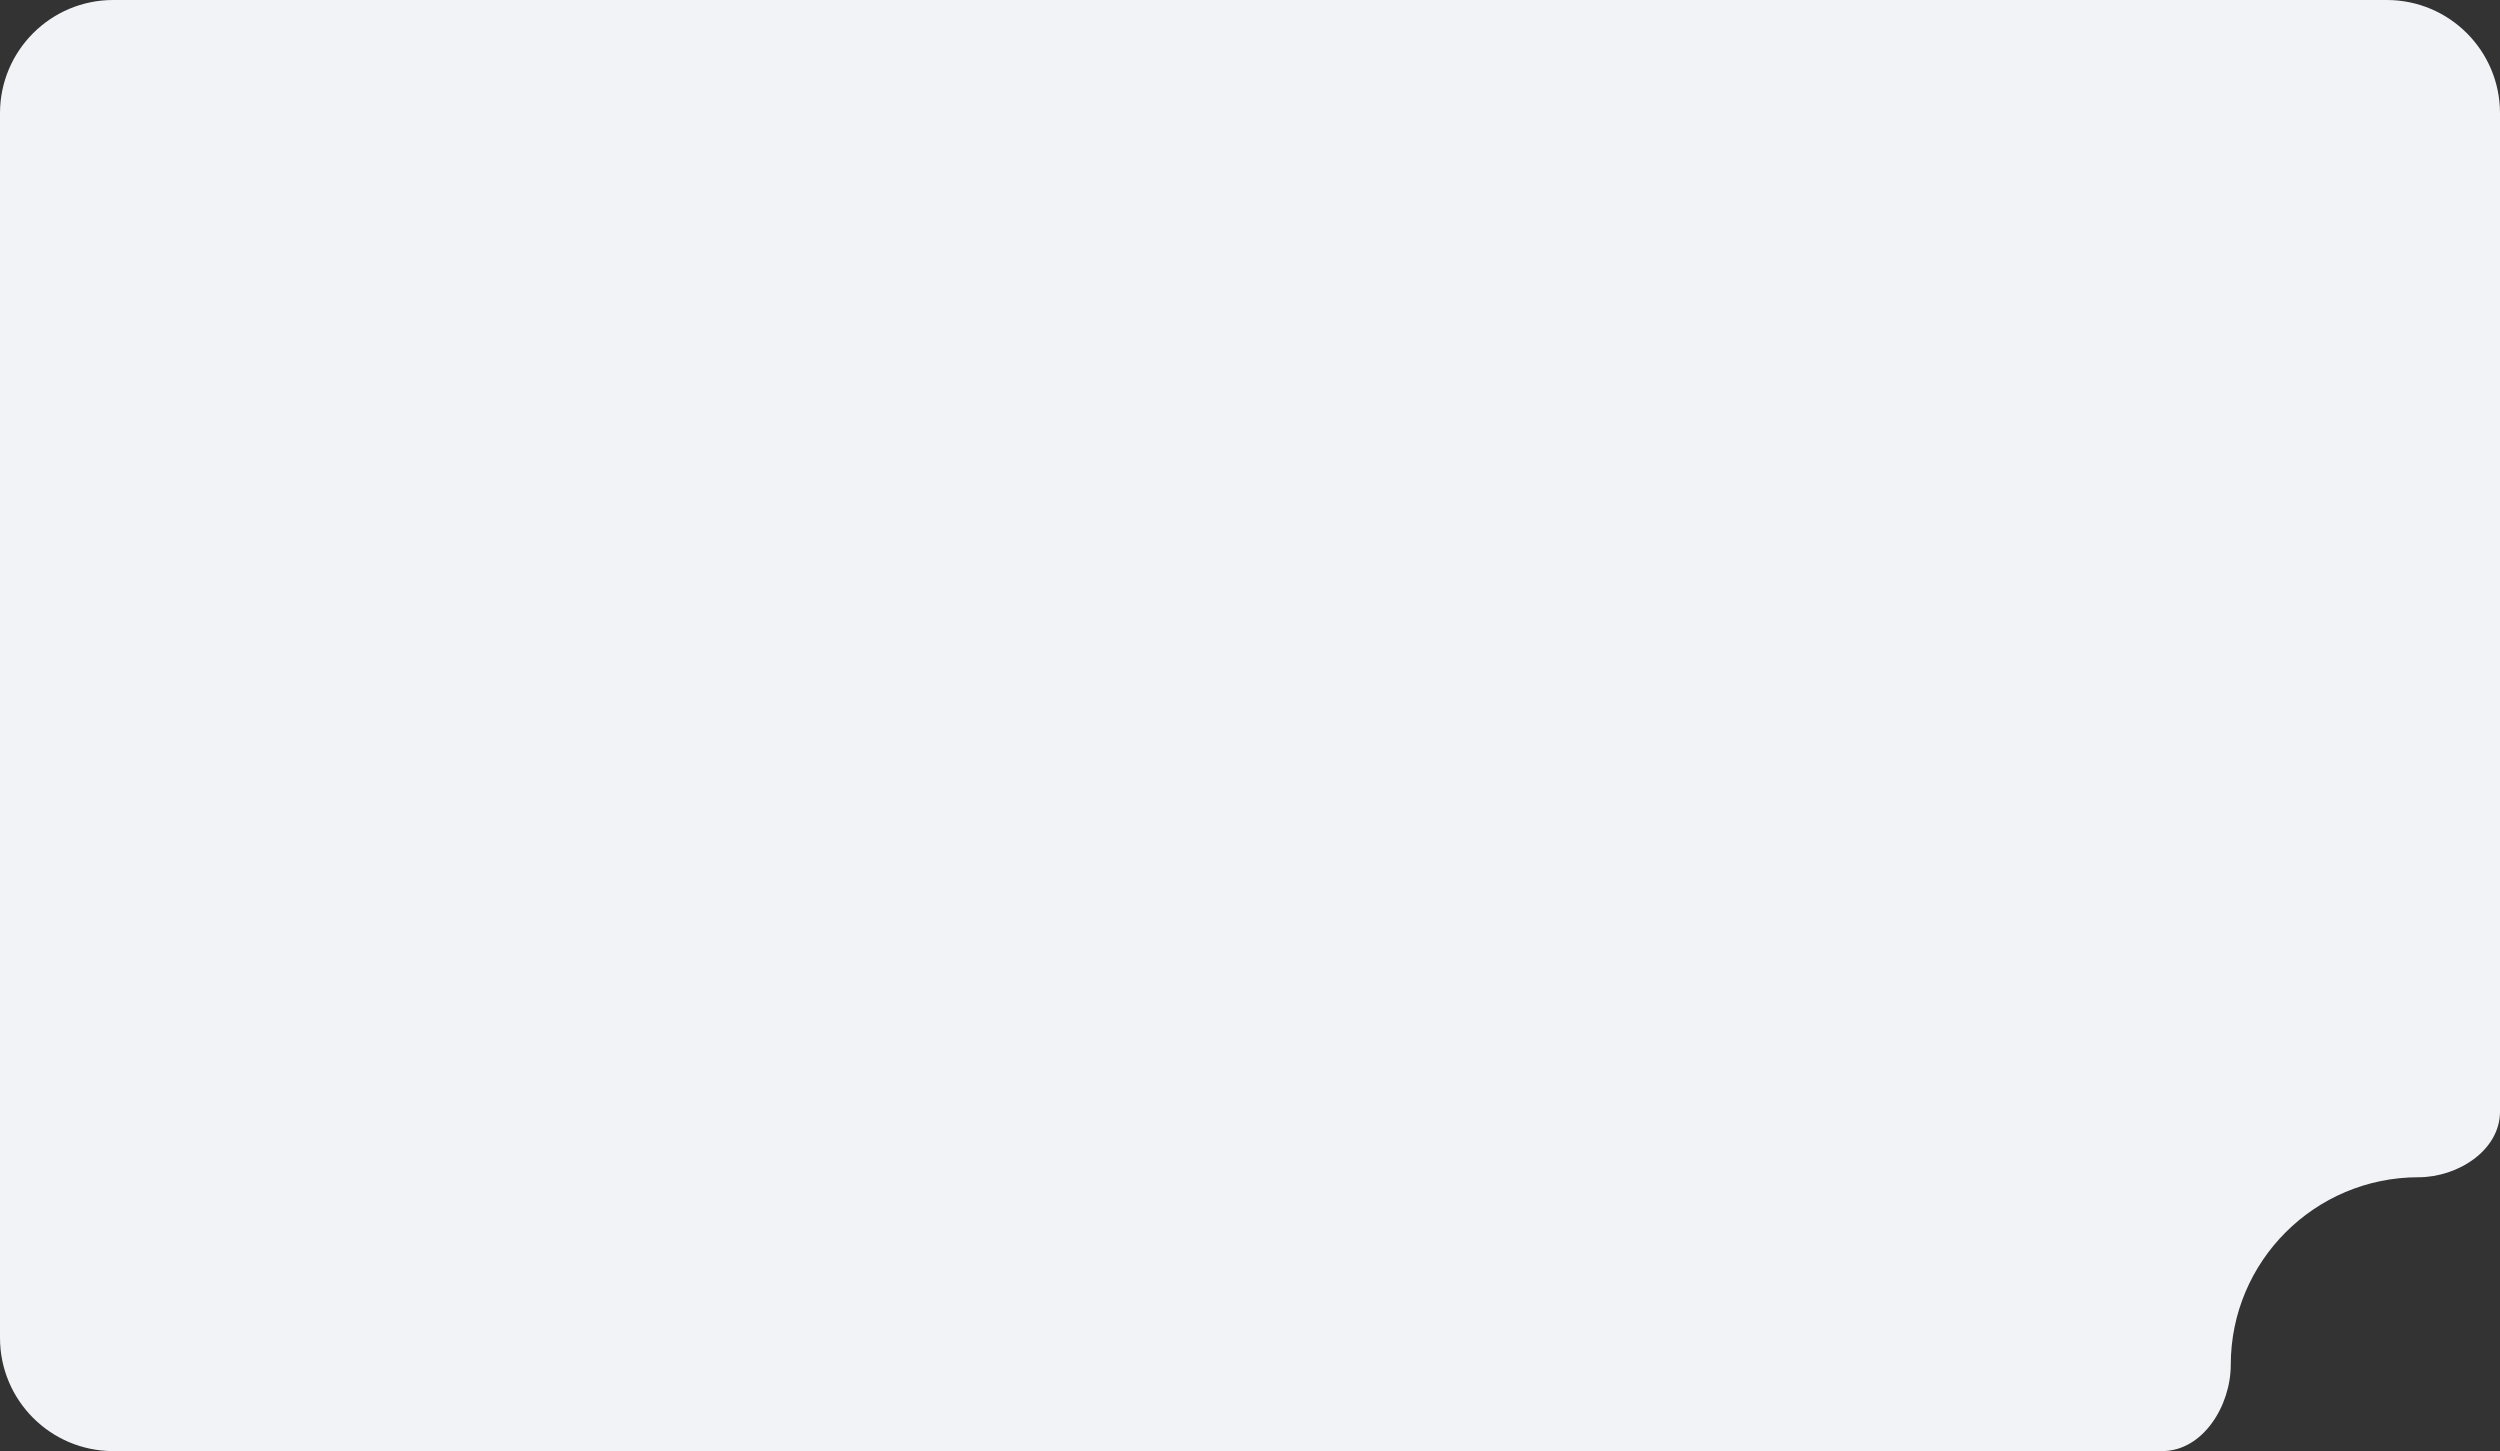 <?xml version="1.0" encoding="UTF-8"?> <svg xmlns="http://www.w3.org/2000/svg" width="460" height="267" viewBox="0 0 460 267" fill="none"><rect x="0" y="0" width="460" height="267" fill="#333333" stroke="none"/><path d="M460 204.524C460 211.699 452.193 216.614 445.019 216.614V216.614C425.933 216.614 410.46 232.067 410.46 251.129V251.129C410.46 258.644 405.347 267 397.832 267H20.833C9.327 267 0 257.673 0 246.167V20.833C0 9.327 9.327 0 20.833 0H439.167C450.673 0 460 9.327 460 20.833V204.524Z" fill="#F2F3F6"></path></svg> 